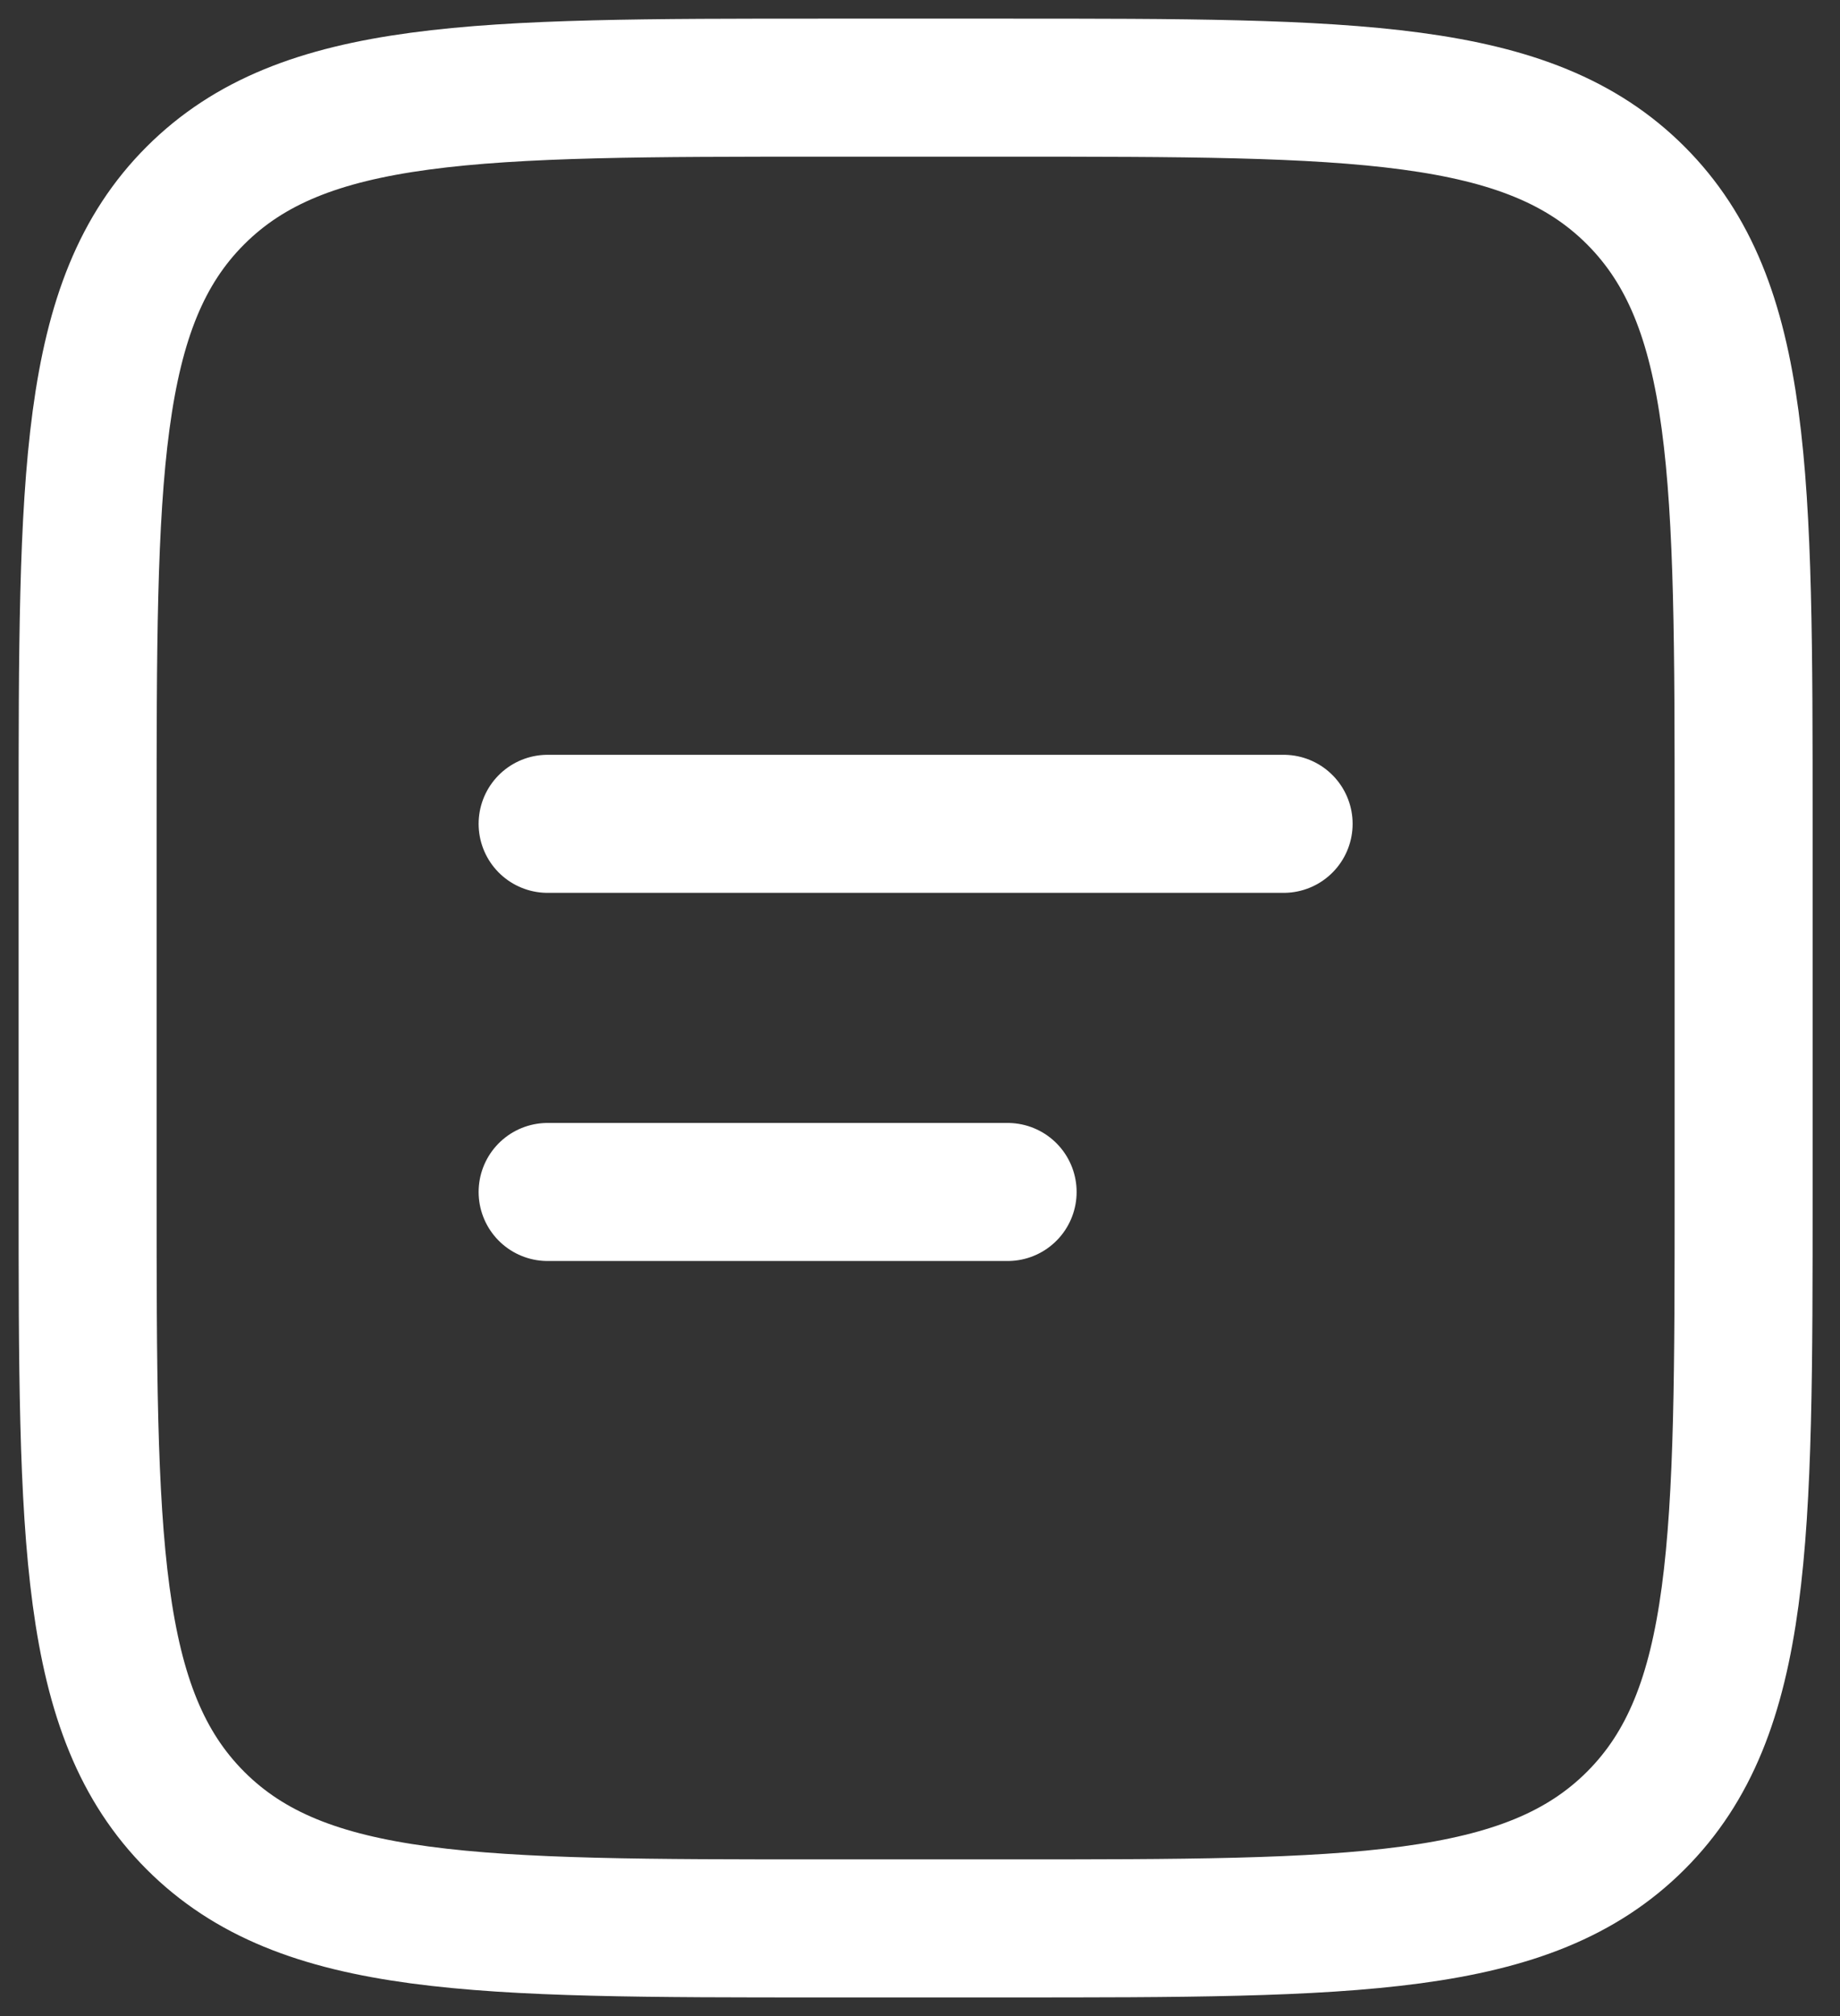 <svg width="42" height="46" viewBox="0 0 42 46" fill="none" xmlns="http://www.w3.org/2000/svg">
<rect x="0" y="0" width="42" height="46" fill="#333333" stroke="none"/>
<path d="M2 18.8C2 10.881 2 6.92 4.461 4.461C6.922 2.002 10.881 2 18.8 2H23C30.919 2 34.88 2 37.339 4.461C39.798 6.922 39.8 10.881 39.8 18.8V27.2C39.8 35.119 39.8 39.08 37.339 41.539C34.878 43.998 30.919 44 23 44H18.8C10.881 44 6.92 44 4.461 41.539C2.002 39.078 2 35.119 2 27.2V18.8Z" stroke="white" stroke-width="3.15"/>
<path d="M12.5 18.797H29.3M12.5 27.197H23" stroke="white" stroke-width="3.15" stroke-linecap="round"/>
</svg>
